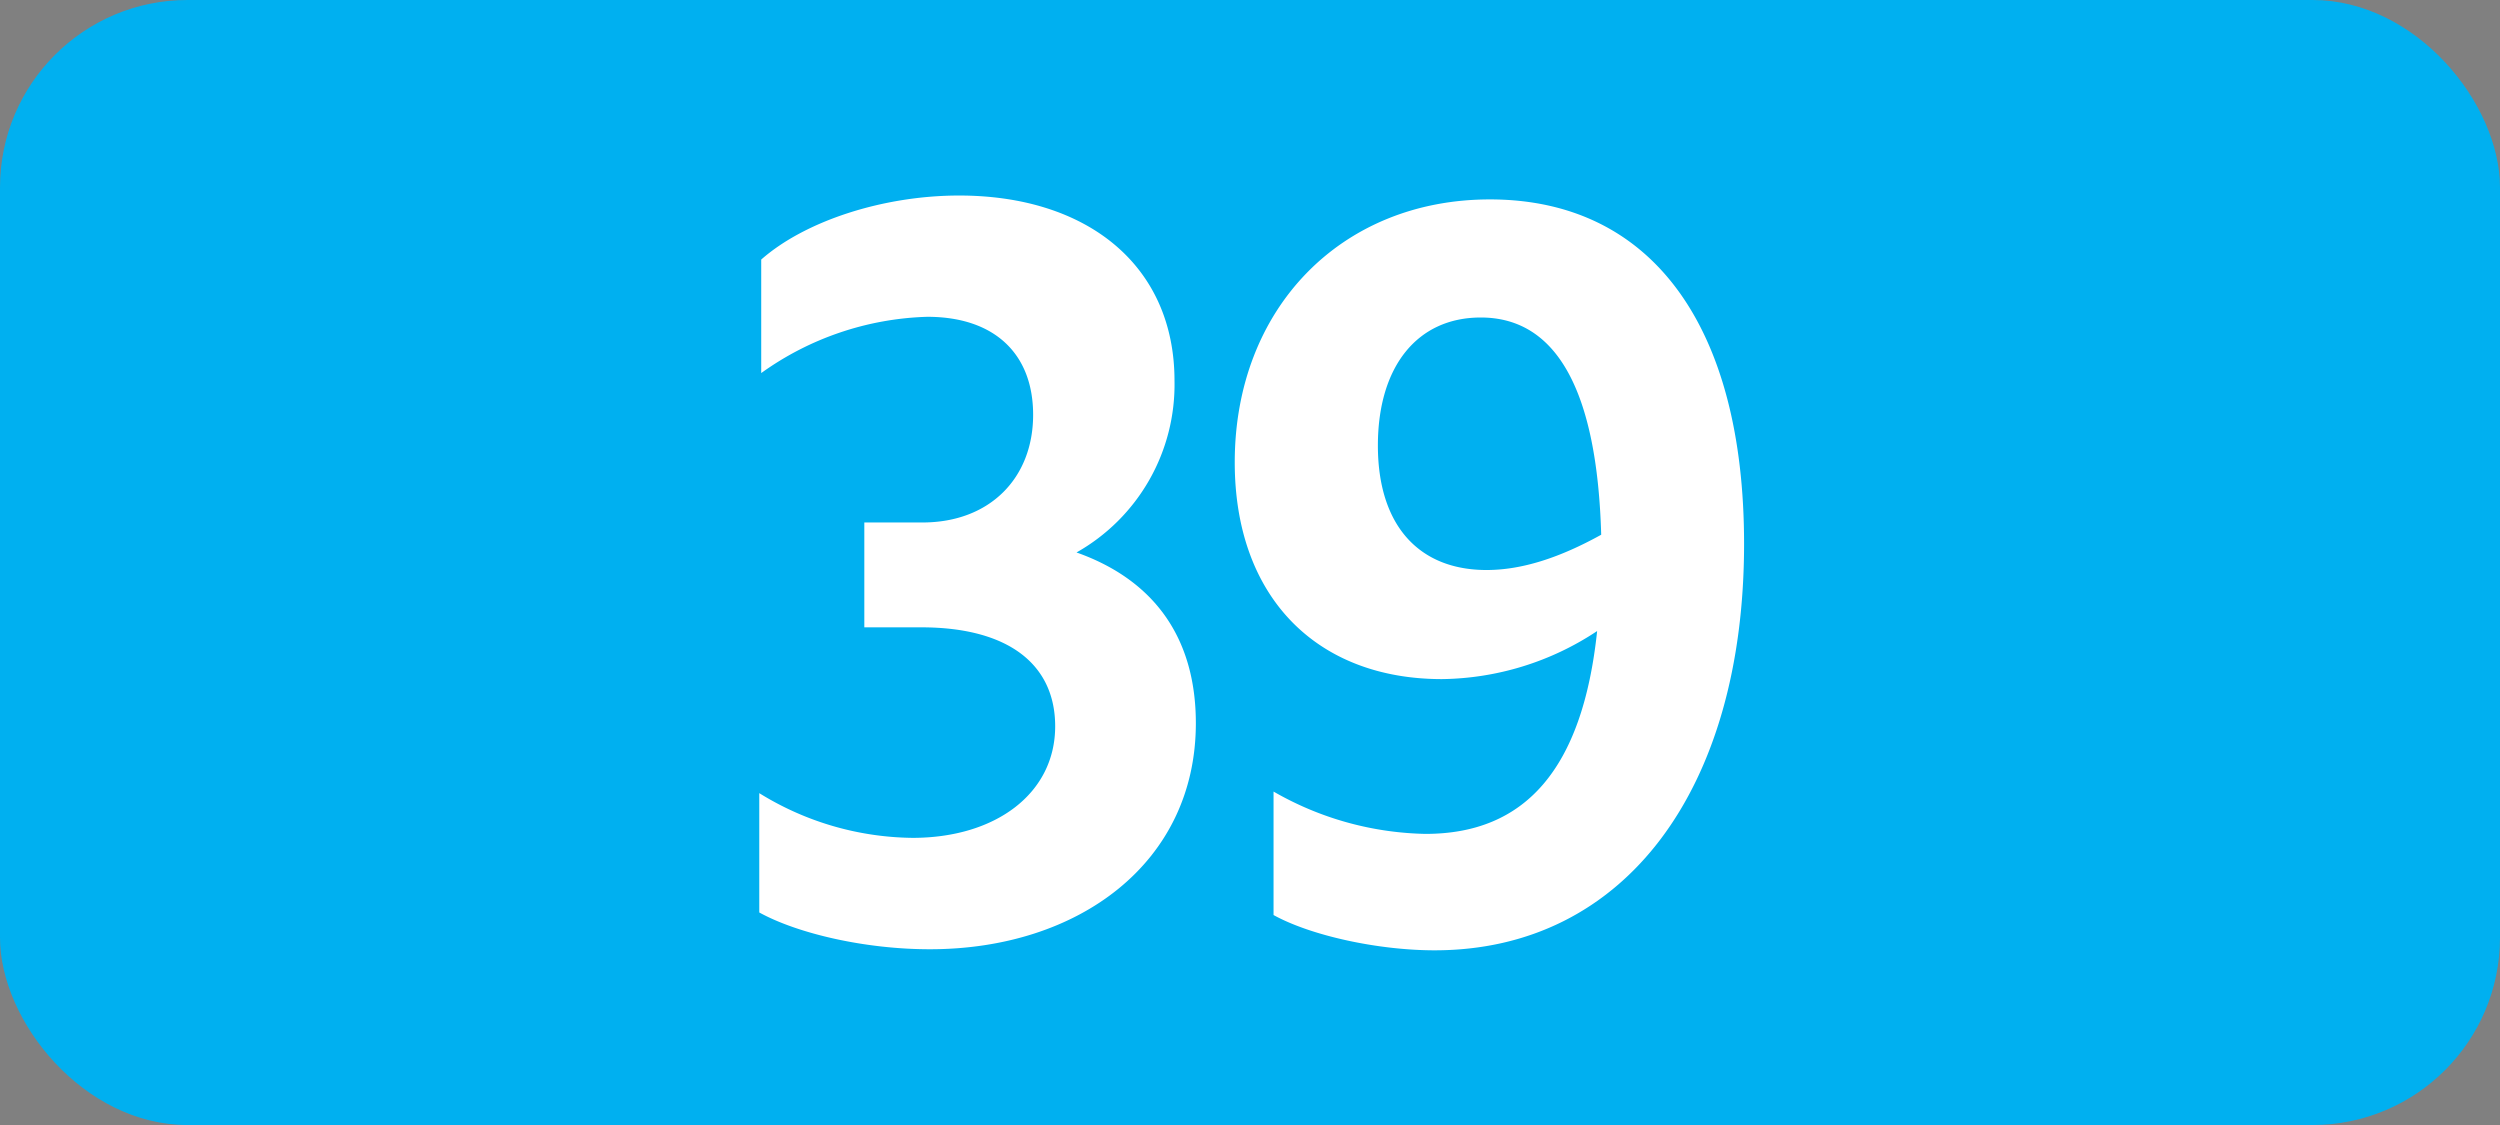 <svg id="Calque_1" data-name="Calque 1" xmlns="http://www.w3.org/2000/svg" viewBox="0 0 283.46 127.56"><rect x="0" y="0" width="283.46" height="127.56" fill="#808080" stroke="none"/><defs><style>.cls-1{fill:#00b0f0;}.cls-2{fill:#fff;}.cls-3{fill:none;stroke:#1d1d1b;stroke-miterlimit:10;stroke-width:0.1px;stroke-dasharray:1.2;}</style></defs><rect class="cls-1" width="283.46" height="127.56" rx="21.26"/><path class="cls-2" d="M86.09,103.46V89.93A33.6,33.6,0,0,0,103.47,95c9.46,0,16.17-5.06,16.17-12.65,0-7-5.28-11.22-15.18-11.22H98V59.24h6.6c7.59,0,12.54-5,12.54-12.21,0-6.93-4.4-11.11-12-11.11A33.94,33.94,0,0,0,86.31,42.3V29.43c5-4.4,13.86-7.26,22.44-7.26,14.52,0,24.42,7.92,24.42,21a21.86,21.86,0,0,1-11.11,19.47c8.69,3.08,13.53,9.57,13.53,19.36,0,15.84-13.31,25.63-30.14,25.63C98.19,107.64,90.49,105.88,86.09,103.46Z" transform="translate(0 0)"/><path class="cls-2" d="M161.62,94.55c11.33,0,17.82-7.37,19.47-23A32.47,32.47,0,0,1,163.49,77C149.3,77,140,67.71,140,52.42c0-17.38,12-29.81,28.93-29.81,18.37,0,28.82,14.41,28.82,39.05,0,27.83-13.53,46.09-35.09,46.09-6.38,0-14-1.65-18.26-4v-14A35.83,35.83,0,0,0,161.62,94.55Zm6.93-29.92c4.07,0,8.36-1.43,13-4-.46-16.24-5-24.63-13.66-24.63-7.15,0-11.66,5.5-11.66,14.52s4.62,14.11,12.32,14.11Z" transform="translate(0 0)"/><path class="cls-3" d="M51.1,36.85" transform="translate(0 0)"/><path class="cls-3" d="M51.1,0" transform="translate(0 0)"/><path class="cls-3" d="M51.1,36.85" transform="translate(0 0)"/><path class="cls-3" d="M51.1,0" transform="translate(0 0)"/></svg>